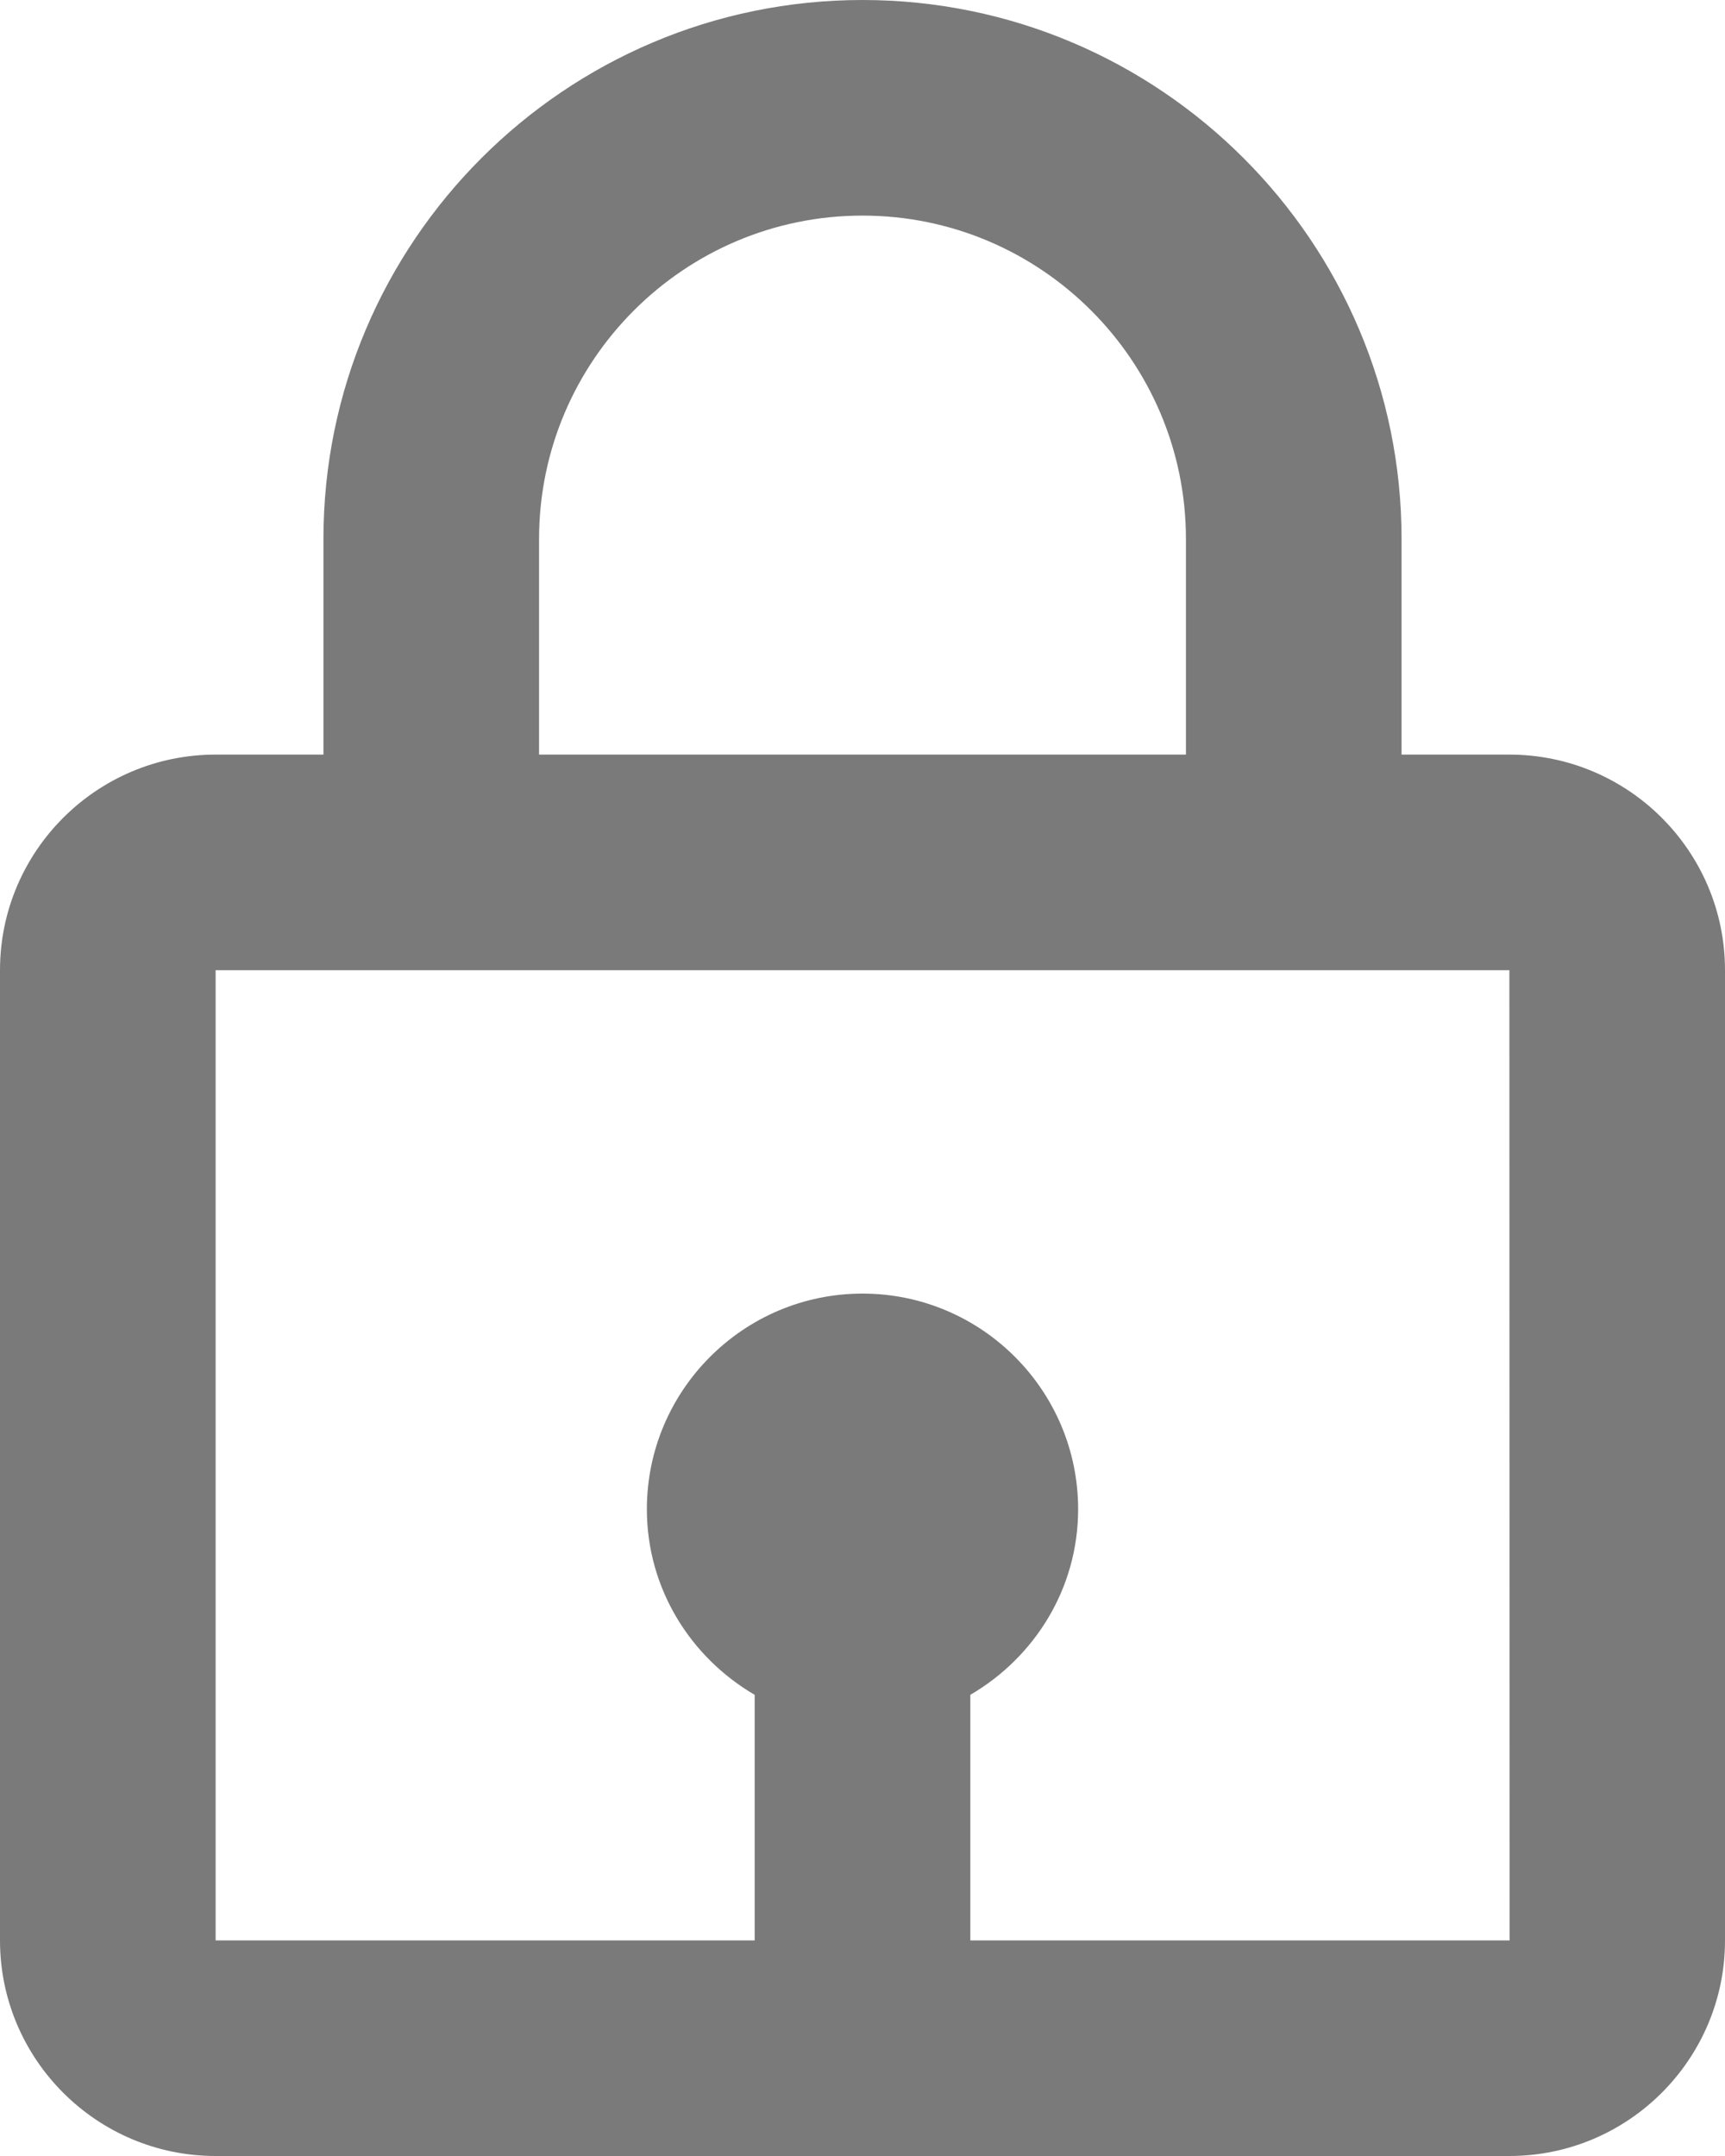 <svg width="24" height="30" viewBox="0 0 24 30" fill="none" xmlns="http://www.w3.org/2000/svg">
<path d="M12 0C7.864 0 4.5 3.365 4.5 7.5V10.5H3C1.345 10.5 0 11.845 0 13.5V27C0 28.654 1.345 30 3 30H21C22.654 30 24 28.654 24 27V13.5C24 11.845 22.654 10.5 21 10.5H19.5V7.5C19.5 3.365 16.136 0 12 0ZM7.5 7.5C7.5 5.019 9.519 3 12 3C14.481 3 16.5 5.019 16.5 7.5V10.5H7.5V7.5ZM21.003 27H13.5V23.583C14.393 23.062 15 22.105 15 21C15 19.346 13.655 18 12 18C10.345 18 9 19.346 9 21C9 22.104 9.607 23.062 10.5 23.583V27H3V13.5H21L21.003 27Z" fill="#7A7A7A"/>
</svg>
